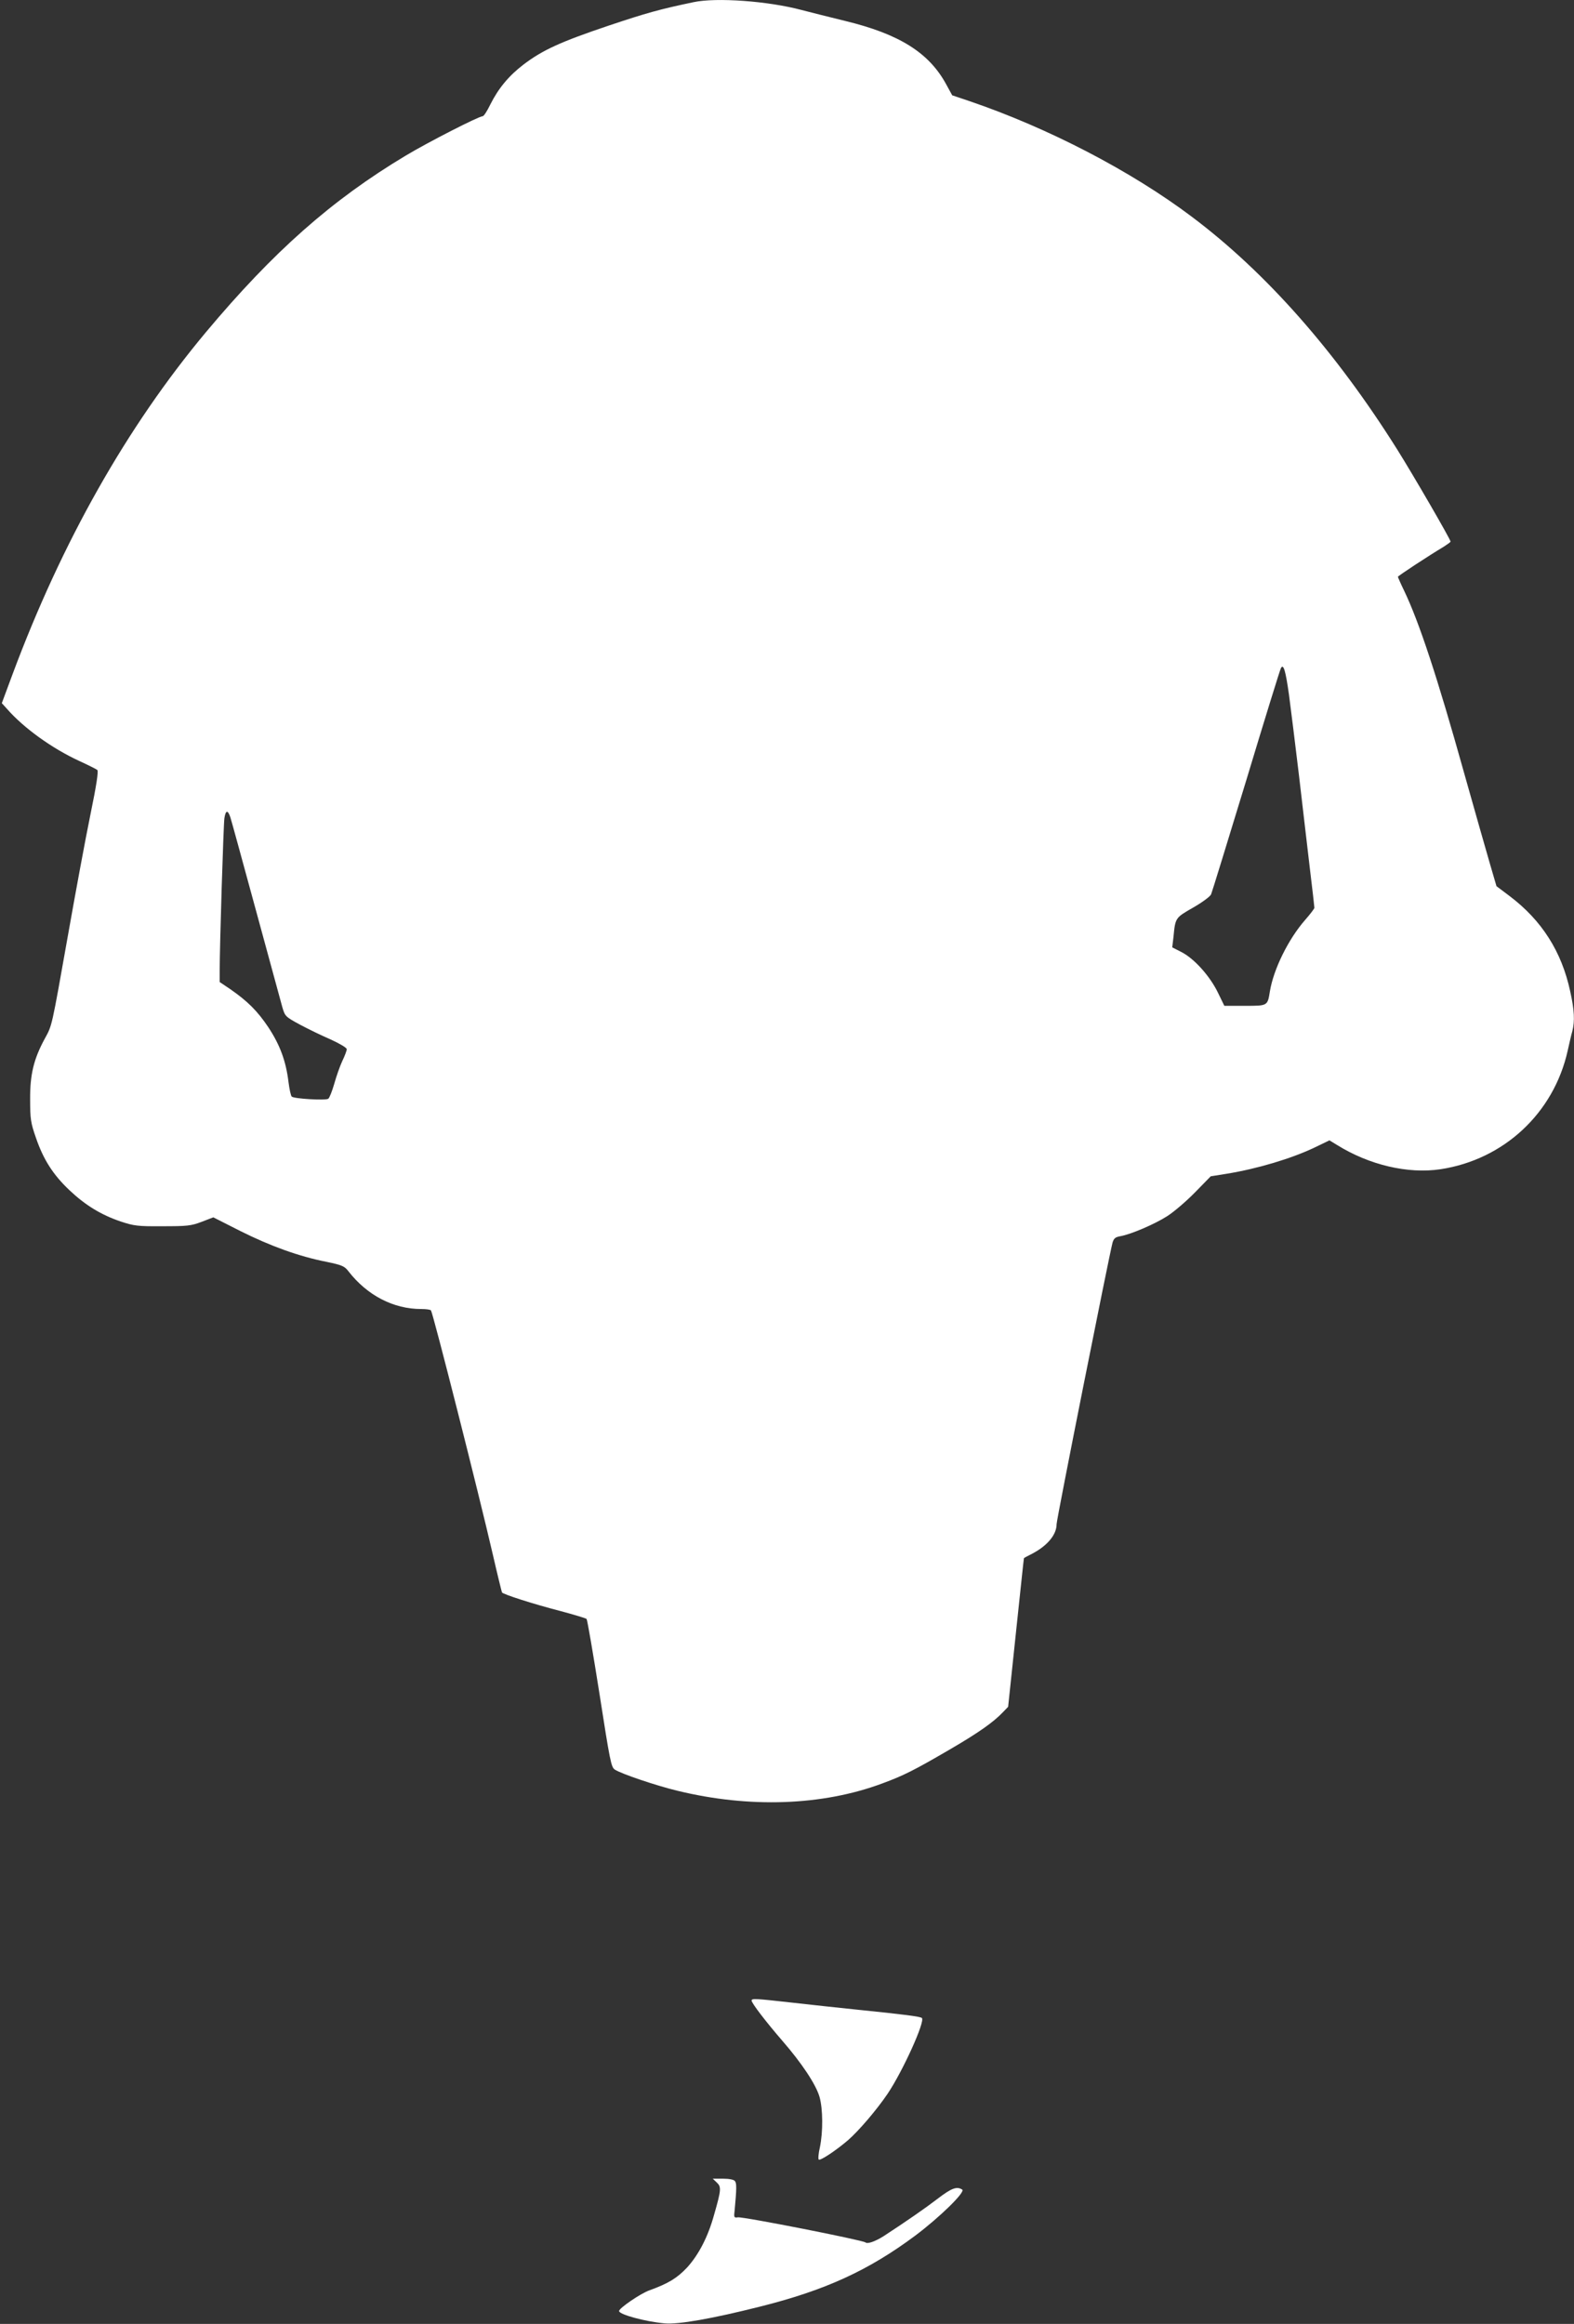<?xml version="1.0" standalone="no"?>
<!DOCTYPE svg PUBLIC "-//W3C//DTD SVG 20010904//EN"
 "http://www.w3.org/TR/2001/REC-SVG-20010904/DTD/svg10.dtd">
<svg version="1.0" xmlns="http://www.w3.org/2000/svg"
 width="867pt" height="1280pt" viewBox="0 0 867 1280"
 preserveAspectRatio="xMidYMid meet">
<rect x="0" y="0" width="867" height="1280" fill="#333333" stroke="none"/>
<g transform="translate(0,1280) scale(0.1,-0.1)"
fill="#ffffff" stroke="none">
<path d="M3820 12788 c-186 -39 -258 -59 -467 -129 -267 -90 -365 -135 -470
-215 -81 -62 -138 -131 -183 -221 -17 -35 -35 -63 -41 -63 -21 0 -301 -143
-424 -217 -409 -245 -731 -531 -1101 -973 -435 -521 -793 -1154 -1065 -1884
l-59 -159 29 -32 c92 -105 247 -217 399 -287 48 -22 92 -44 98 -49 7 -6 -4
-81 -38 -246 -27 -131 -82 -429 -123 -661 -92 -518 -87 -497 -129 -574 -60
-111 -81 -196 -80 -333 0 -108 3 -129 32 -212 41 -120 95 -204 185 -289 87
-82 173 -135 282 -172 73 -24 93 -27 230 -26 135 0 157 2 215 24 l65 25 150
-76 c164 -82 321 -139 473 -169 87 -18 100 -24 122 -53 103 -132 247 -207 400
-207 27 0 51 -3 54 -8 13 -22 262 -1003 341 -1346 25 -109 48 -202 50 -207 8
-11 173 -64 324 -103 74 -20 138 -39 142 -43 4 -4 36 -190 71 -412 58 -371 64
-405 85 -418 35 -23 227 -88 343 -116 397 -97 800 -83 1130 40 119 44 176 73
370 186 158 92 242 151 294 206 l29 30 43 408 c24 225 43 409 44 410 0 2 19
12 43 24 85 44 137 105 137 164 0 27 289 1478 308 1550 7 24 15 31 43 36 58
10 191 67 259 111 36 23 104 81 152 130 l87 89 88 14 c171 28 357 84 483 144
l83 40 41 -25 c178 -111 392 -161 571 -134 348 53 623 308 700 652 9 40 20 89
26 109 14 56 11 116 -12 219 -47 219 -157 391 -333 524 l-73 55 -36 123 c-20
68 -84 294 -143 503 -147 526 -247 829 -330 1002 -19 39 -34 74 -34 76 0 5
174 119 253 166 20 13 37 25 37 28 0 12 -204 364 -293 506 -339 540 -723 976
-1132 1283 -333 251 -790 489 -1225 637 l-95 32 -35 64 c-95 172 -258 274
-556 346 -82 20 -189 47 -239 60 -183 49 -469 70 -595 43z m3280 -3814 c10
-76 35 -276 55 -444 19 -168 47 -398 60 -513 14 -114 25 -212 25 -217 0 -5
-23 -35 -51 -67 -92 -105 -174 -271 -194 -393 -13 -81 -12 -80 -138 -80 l-113
0 -37 76 c-45 91 -131 186 -201 221 l-49 25 7 59 c10 104 10 104 108 160 49
28 94 61 99 73 5 11 92 295 194 629 101 335 187 613 191 618 14 23 25 -13 44
-147z m-5831 -676 c6 -18 69 -249 141 -513 72 -264 137 -503 145 -532 15 -51
17 -53 98 -97 45 -24 121 -61 170 -82 50 -23 87 -45 87 -53 0 -8 -11 -37 -25
-66 -13 -28 -33 -85 -44 -125 -12 -41 -26 -77 -33 -82 -15 -10 -189 0 -201 12
-5 4 -13 41 -18 81 -14 115 -47 204 -111 301 -61 91 -115 144 -210 210 l-58
39 0 57 c0 145 21 811 26 845 7 46 19 47 33 5z"/>
<path d="M4140 1781 c0 -14 79 -117 169 -221 106 -122 185 -240 205 -309 19
-66 20 -193 2 -279 -8 -34 -10 -64 -6 -67 10 -6 93 49 160 106 60 52 160 169
220 258 83 124 207 397 188 416 -8 8 -101 20 -348 45 -107 11 -274 29 -370 40
-198 22 -220 24 -220 11z"/>
<path d="M3948 779 c26 -24 25 -40 -15 -179 -33 -120 -85 -220 -149 -290 -55
-58 -102 -87 -207 -125 -48 -17 -167 -98 -167 -114 0 -19 143 -58 251 -68 75
-7 262 26 524 92 360 90 598 199 856 391 136 102 279 242 259 254 -30 19 -59
8 -136 -51 -65 -50 -173 -125 -299 -207 -45 -28 -87 -43 -98 -33 -17 13 -676
143 -703 138 -20 -3 -22 0 -18 32 12 129 12 156 2 168 -6 8 -32 13 -66 13
l-56 0 22 -21z"/>
</g>
</svg>
